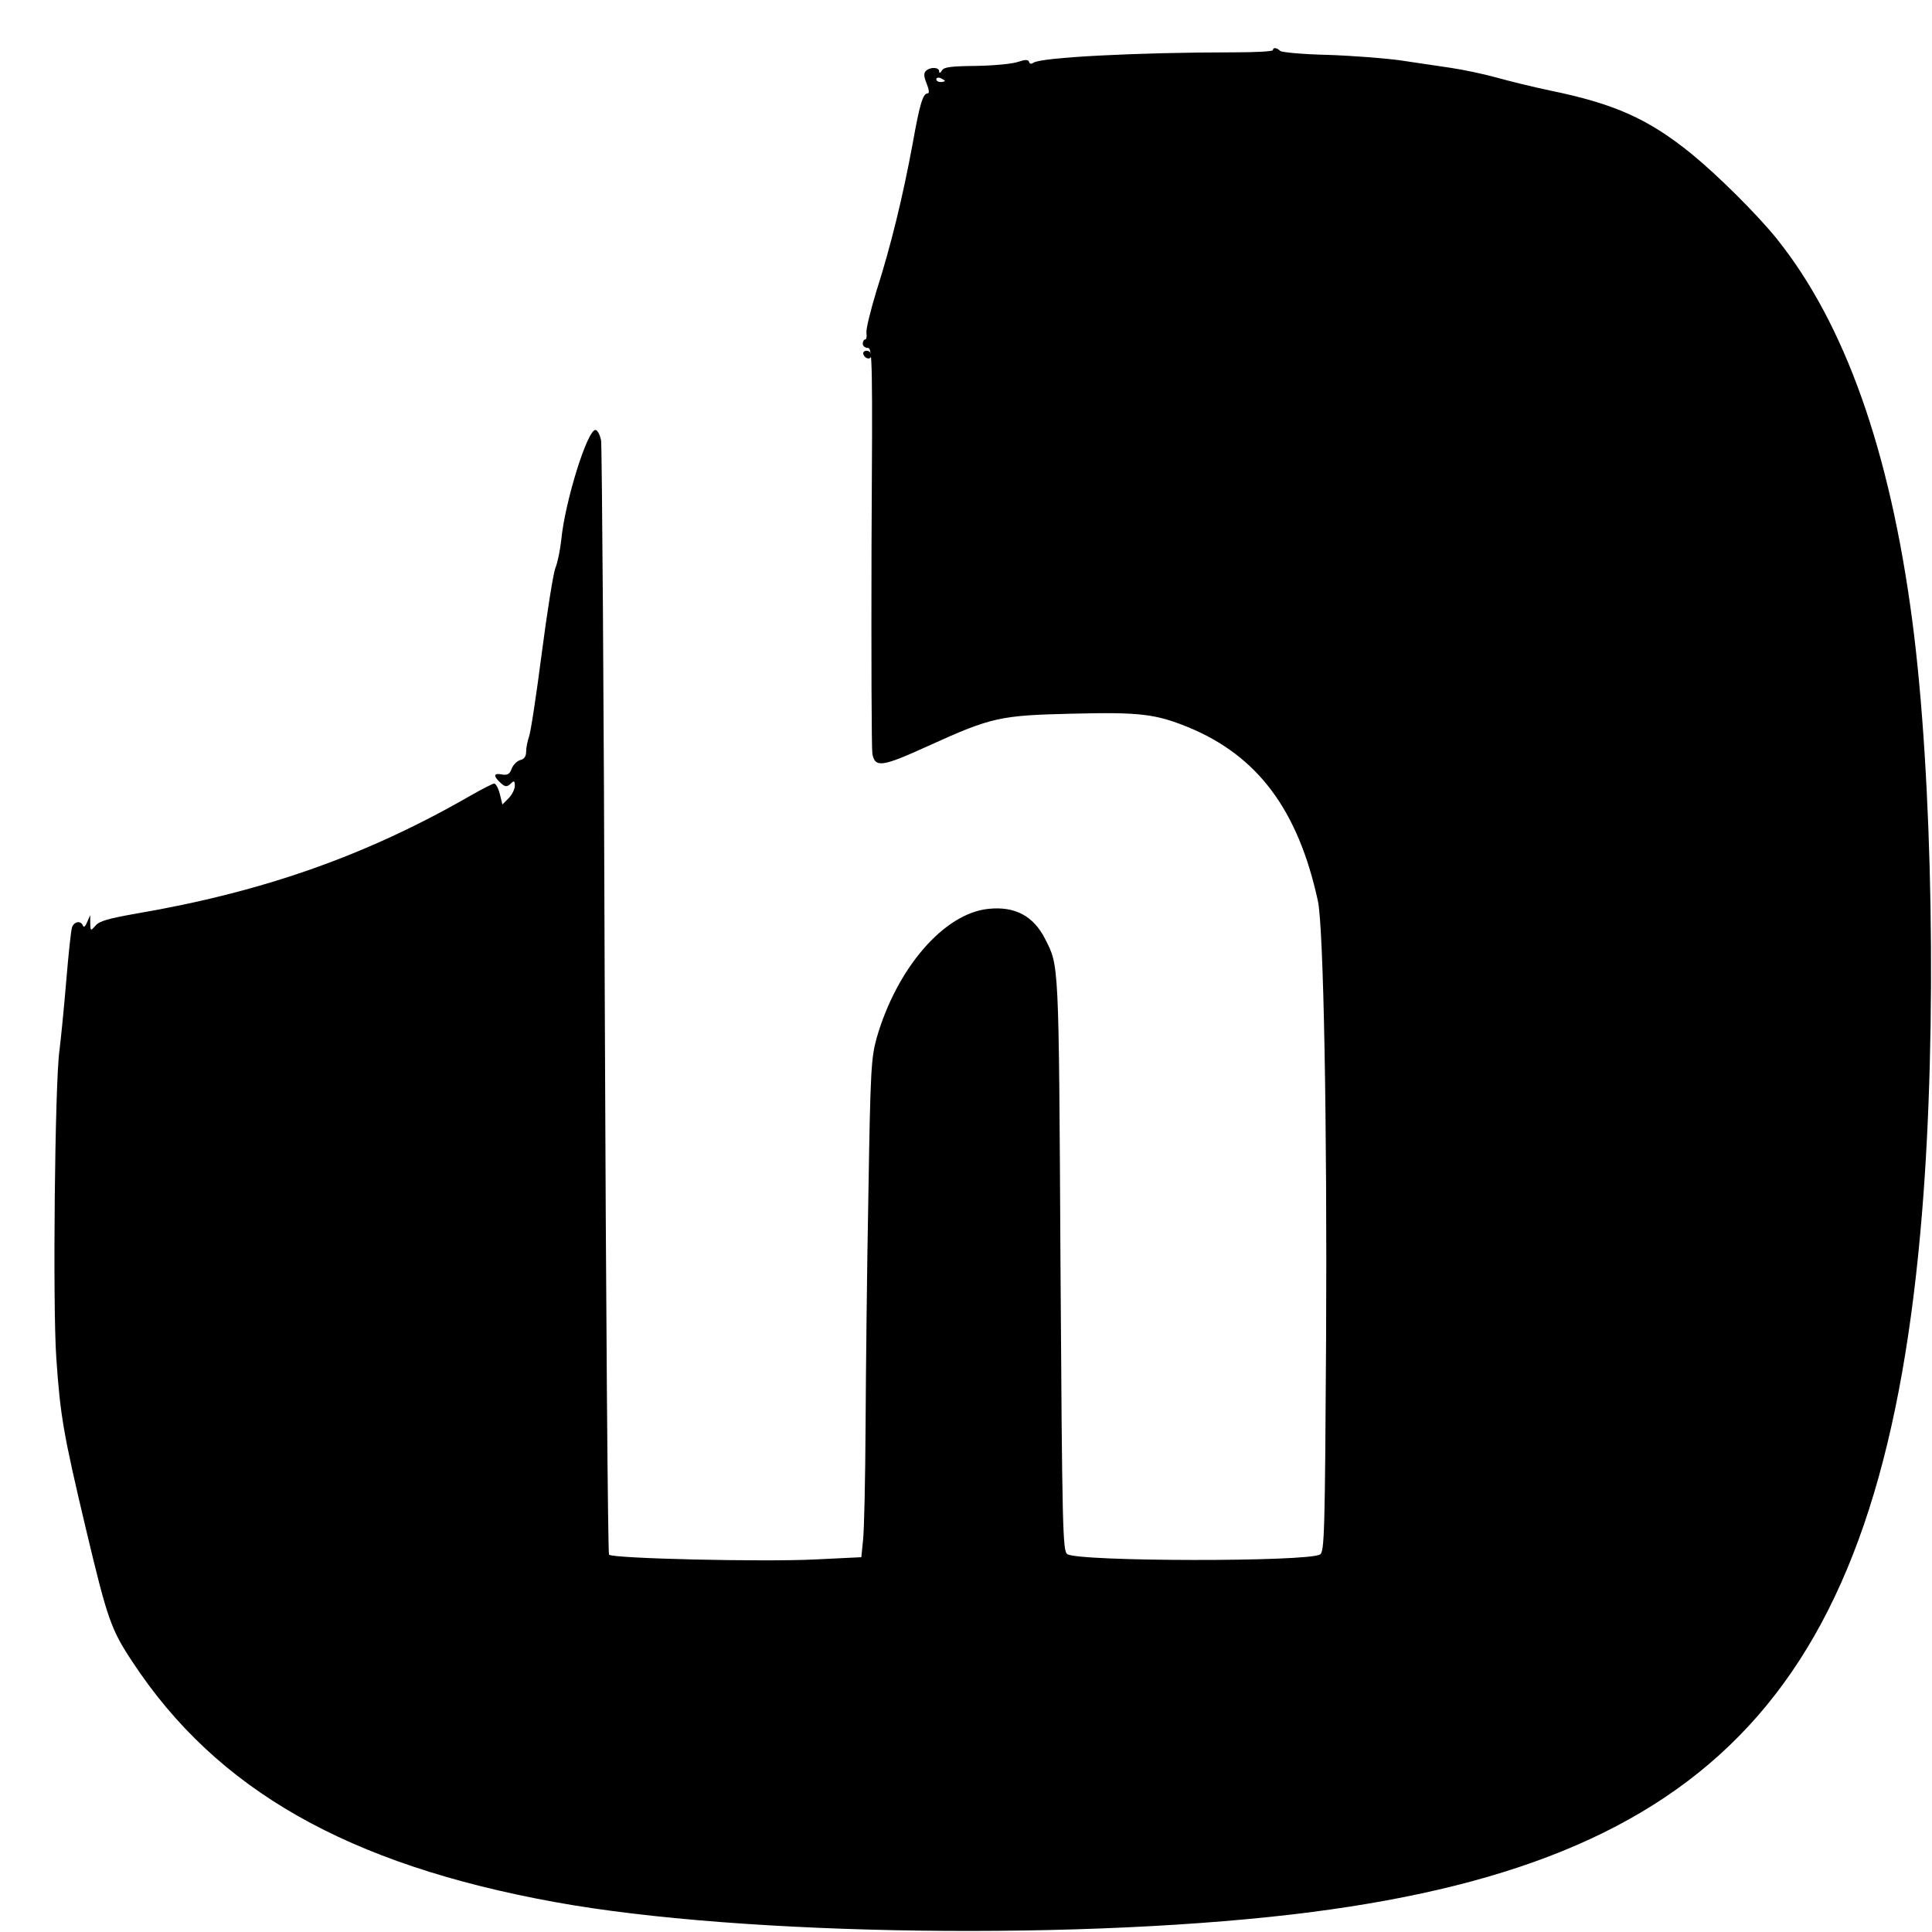 <?xml version="1.0" encoding="UTF-8" standalone="yes"?>
<svg version="1.0" xmlns="http://www.w3.org/2000/svg" width="512pt" height="512pt" viewBox="0 0 683 683" preserveAspectRatio="xMidYMid meet">
  <g transform="translate(0,683) scale(0.1,-0.1)" fill="#000000" stroke="none">
    <path d="M4500 6653 c0 -5 -62 -8 -137 -8 -345 0 -686 -18 -710 -37 -7 -5 -13
-4 -15 3 -3 9 -12 9 -40 0 -20 -7 -87 -13 -148 -14 -89 -1 -113 -4 -120 -16
-6 -10 -10 -11 -10 -3 0 15 -32 16 -47 1 -8 -8 -7 -20 3 -45 8 -19 10 -34 4
-34 -17 0 -28 -34 -54 -180 -34 -184 -77 -361 -128 -520 -21 -69 -37 -135 -35
-147 2 -13 0 -23 -4 -23 -5 0 -9 -7 -9 -15 0 -8 8 -15 18 -15 16 0 17 -39 13
-700 -1 -386 0 -716 3 -735 10 -50 33 -47 202 30 220 100 251 106 504 112 241
6 295 -1 411 -48 245 -101 388 -292 458 -614 20 -91 33 -787 29 -1549 -4 -686
-6 -750 -21 -761 -37 -27 -858 -26 -894 1 -16 11 -18 83 -24 1031 -6 1079 -5
1046 -55 1145 -41 80 -106 115 -200 105 -157 -16 -324 -210 -395 -457 -19 -70
-22 -109 -29 -550 -5 -261 -9 -630 -10 -820 -1 -190 -5 -372 -9 -405 l-6 -60
-165 -8 c-178 -9 -714 3 -727 17 -4 4 -11 884 -15 1954 -3 1071 -10 1964 -13
1985 -4 20 -13 37 -20 37 -29 0 -108 -254 -121 -390 -4 -36 -13 -80 -21 -99
-7 -19 -29 -155 -48 -302 -19 -147 -39 -279 -45 -294 -5 -14 -10 -38 -10 -52
0 -17 -7 -27 -21 -30 -11 -3 -25 -17 -30 -30 -7 -20 -15 -24 -34 -21 -29 6
-32 -4 -9 -26 19 -19 26 -20 42 -4 9 9 12 7 12 -10 0 -12 -10 -32 -22 -44
l-22 -22 -9 37 c-5 20 -14 37 -20 37 -5 0 -44 -20 -86 -44 -365 -210 -730
-339 -1181 -416 -96 -17 -129 -26 -142 -42 -18 -20 -18 -20 -19 8 l0 29 -11
-25 c-6 -15 -12 -20 -15 -12 -7 18 -30 15 -38 -5 -4 -10 -13 -97 -21 -193 -8
-96 -19 -206 -24 -245 -16 -116 -24 -898 -11 -1085 14 -205 25 -269 105 -606
76 -319 88 -354 165 -470 297 -451 760 -715 1492 -848 662 -121 1893 -137
2679 -35 1458 189 2022 836 2155 2474 53 646 38 1540 -35 2093 -79 599 -238
1047 -478 1347 -68 85 -210 226 -302 301 -153 124 -272 177 -500 224 -58 12
-143 33 -190 46 -47 13 -119 28 -160 34 -41 6 -120 18 -175 26 -55 8 -172 17
-260 20 -88 2 -164 9 -169 14 -12 12 -26 13 -26 3z m-1160 -109 c0 -2 -7 -4
-15 -4 -8 0 -15 4 -15 10 0 5 7 7 15 4 8 -4 15 -8 15 -10z"/>
    <path d="M3052 5578 c6 -18 28 -21 28 -4 0 9 -7 16 -16 16 -9 0 -14 -5 -12
-12z"/>
  </g>
</svg>